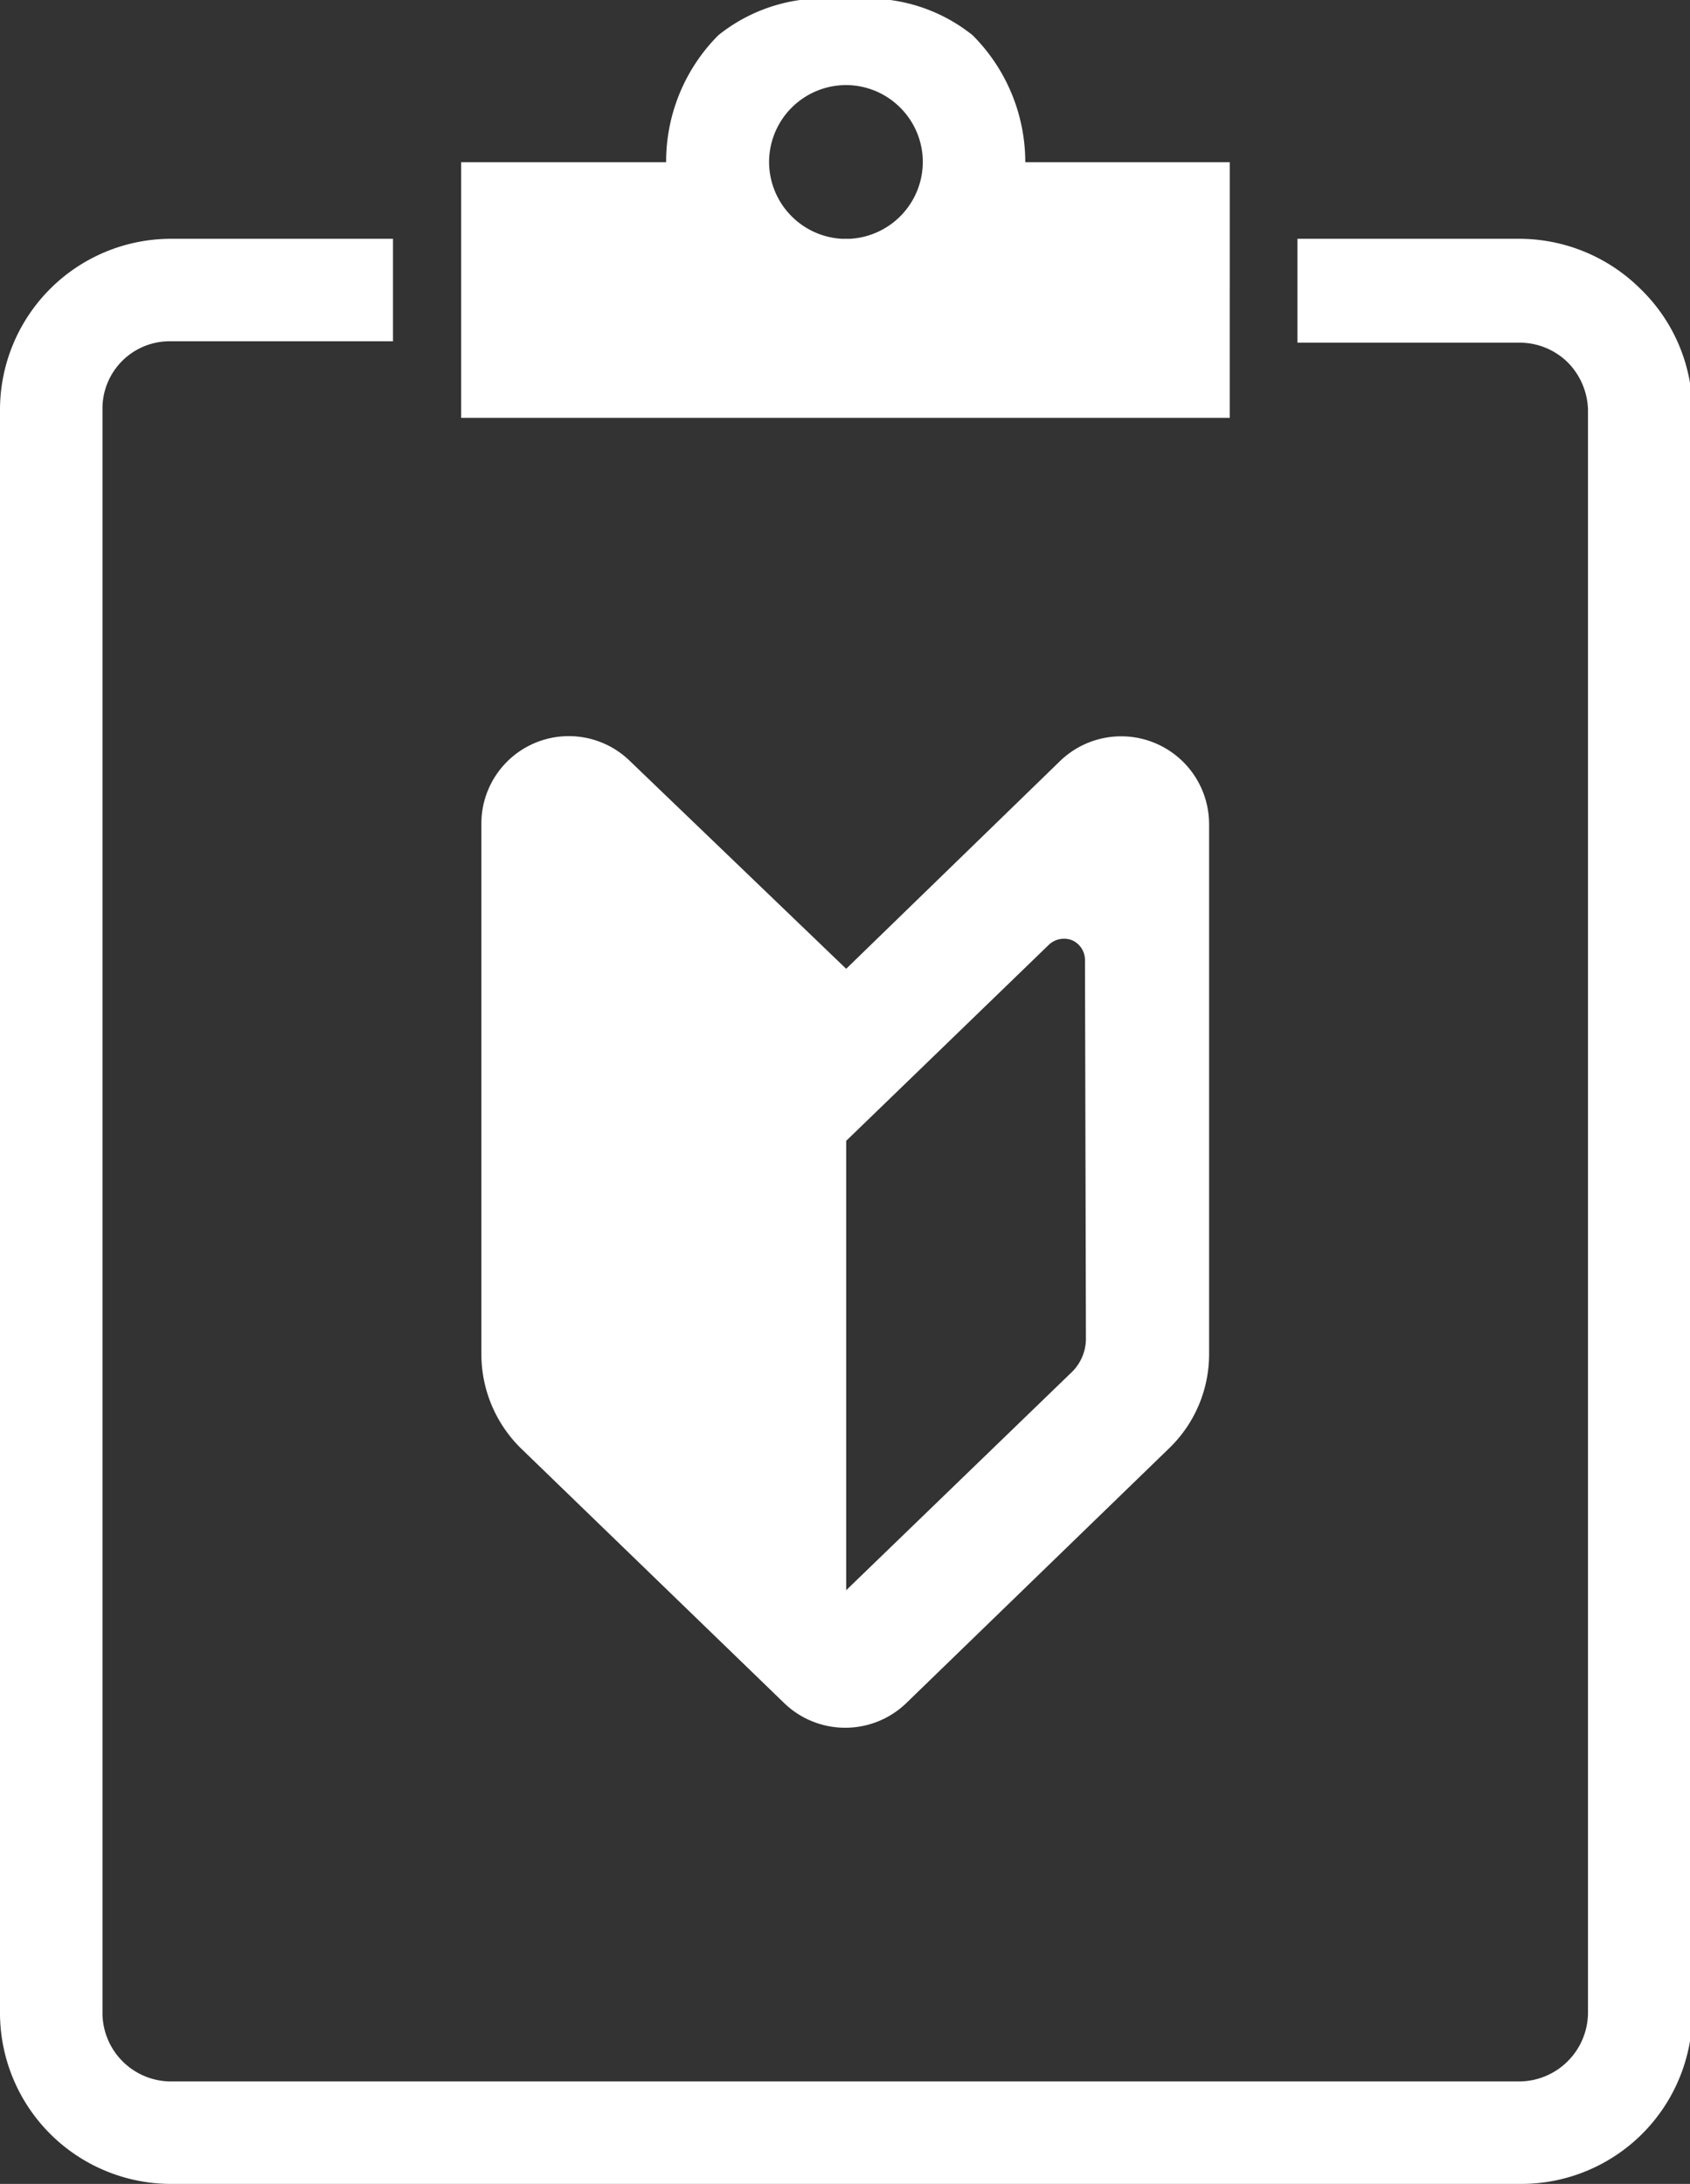 <svg xmlns="http://www.w3.org/2000/svg" xmlns:xlink="http://www.w3.org/1999/xlink" width="35.95" height="46.46" viewBox="0 0 35.95 46.46"><rect x="0" y="0" width="35.95" height="46.46" fill="#333333" stroke="none"/><defs><style>.a{fill:none;}.b{clip-path:url(#a);}.c{clip-path:url(#b);}.d{fill:#fff;}</style><clipPath id="a" transform="translate(0 0)"><rect class="a" width="35.95" height="46.46"/></clipPath><clipPath id="b" transform="translate(0 0)"><rect class="a" width="35.95" height="46.46"/></clipPath></defs><title>icon-d-shoshin</title><g class="b"><g class="c"><path class="d" d="M3.63,5.08H8.36V7.26H3.63A1.43,1.43,0,0,0,2.18,8.71V42.83a1.46,1.46,0,0,0,1.45,1.45H32.32a1.47,1.47,0,0,0,1.46-1.45V8.71a1.49,1.49,0,0,0-.43-1,1.46,1.46,0,0,0-1-.42H27.6V5.08h4.72a3.66,3.66,0,0,1,2.57,1.06A3.62,3.62,0,0,1,36,8.71V42.83a3.64,3.64,0,0,1-3.63,3.63H3.63A3.64,3.64,0,0,1,0,42.83V8.71A3.64,3.64,0,0,1,3.63,5.08M18,0a3.55,3.55,0,0,1,2.69.75,3.82,3.82,0,0,1,1.12,2.7h4.35V8.89H9.81V3.45h4.36A3.81,3.81,0,0,1,15.28.75,3.56,3.56,0,0,1,18,0m1.15,2.29A1.63,1.63,0,0,0,18,1.81a1.64,1.64,0,0,0-1.64,1.64,1.64,1.64,0,0,0,1.55,1.63h.17a1.64,1.64,0,0,0,1.55-1.63,1.63,1.63,0,0,0-.48-1.16" transform="translate(0 0)"/><path class="d" d="M18,20.61,13.4,16.19a1.86,1.86,0,0,0-3.16,1.34V28.82a2.81,2.81,0,0,0,.85,2l5.59,5.41a1.87,1.87,0,0,0,2.6,0l5.58-5.41a2.78,2.78,0,0,0,.86-2V17.53a1.87,1.87,0,0,0-3.17-1.34Zm5.1,7.88a1,1,0,0,1-.28.68L18,33.83V24.27l.91-.88,3.4-3.29A.47.47,0,0,1,22.8,20a.46.46,0,0,1,.28.43Z" transform="translate(0 0)"/></g></g></svg>